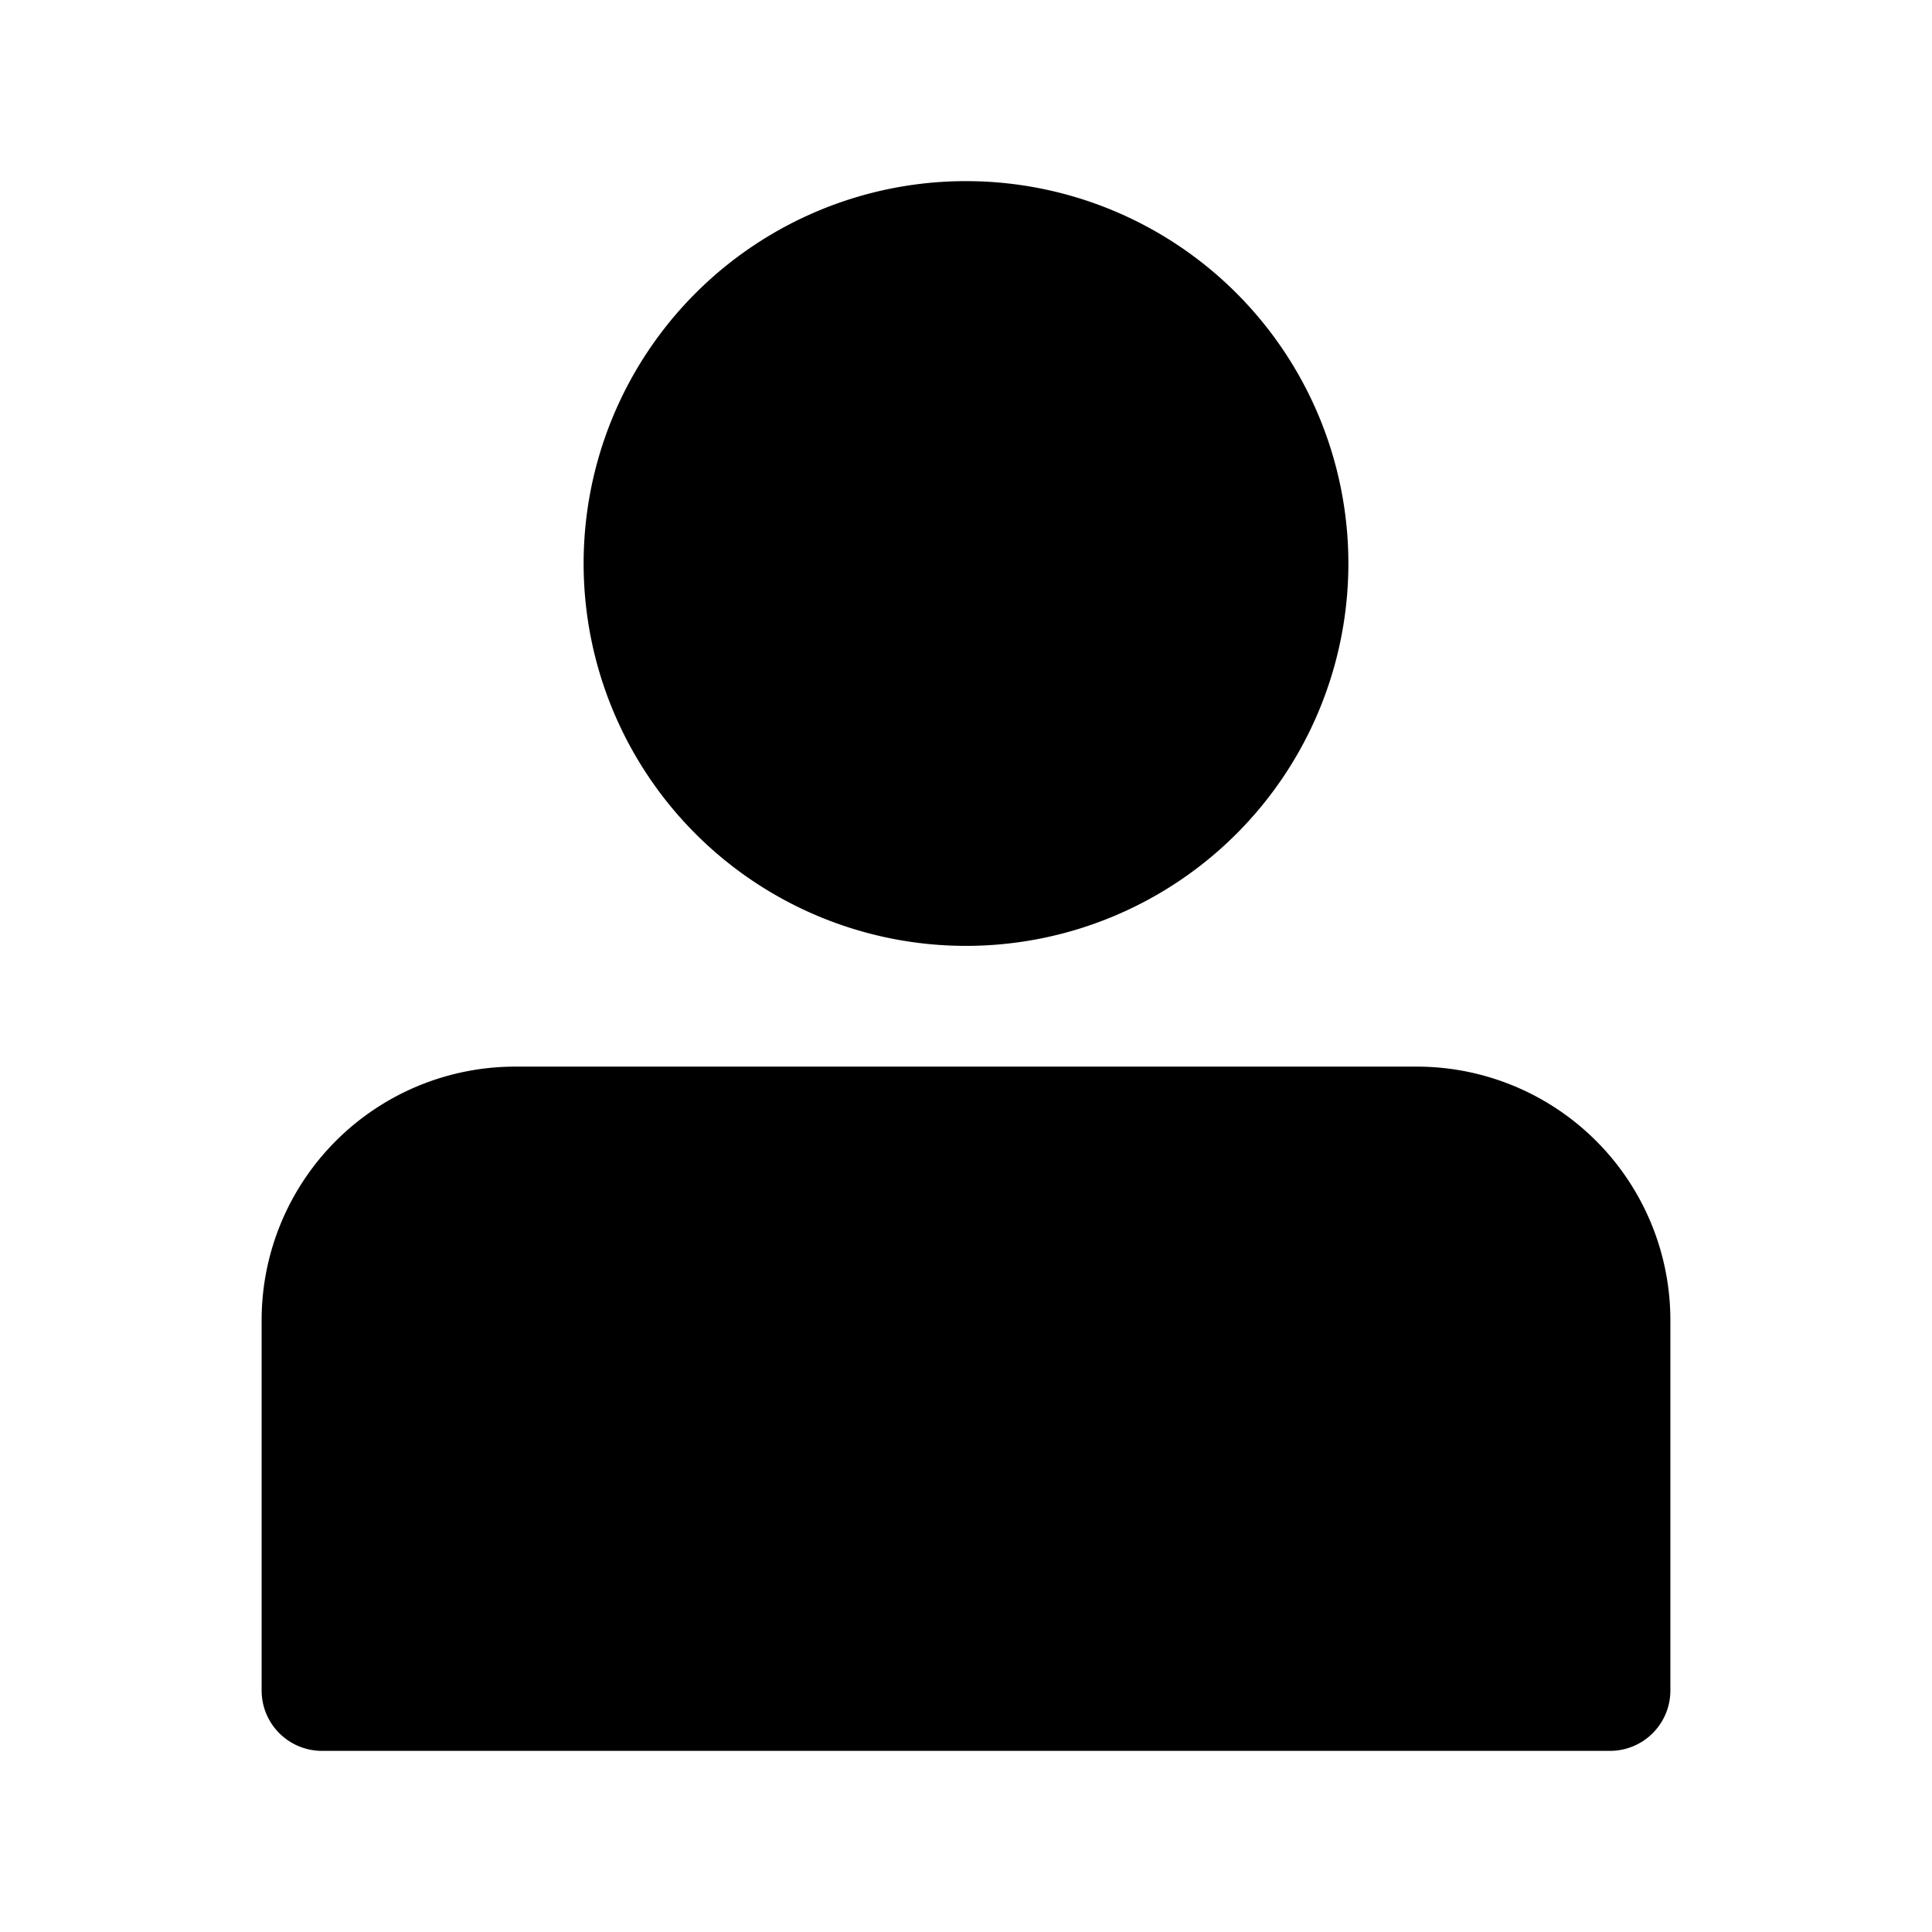 <svg xmlns="http://www.w3.org/2000/svg" width="24" height="24" fill="none" viewBox="0 0 24 24"><path fill="#000" d="M7.25 7a4.75 4.75 0 1 1 9.5 0 4.75 4.75 0 0 1-9.5 0M20.75 21a.75.75 0 0 1-.75.75H4a.75.75 0 0 1-.75-.75v-4.6a3.15 3.15 0 0 1 3.15-3.15h11.2a3.15 3.15 0 0 1 3.15 3.15z"/></svg>